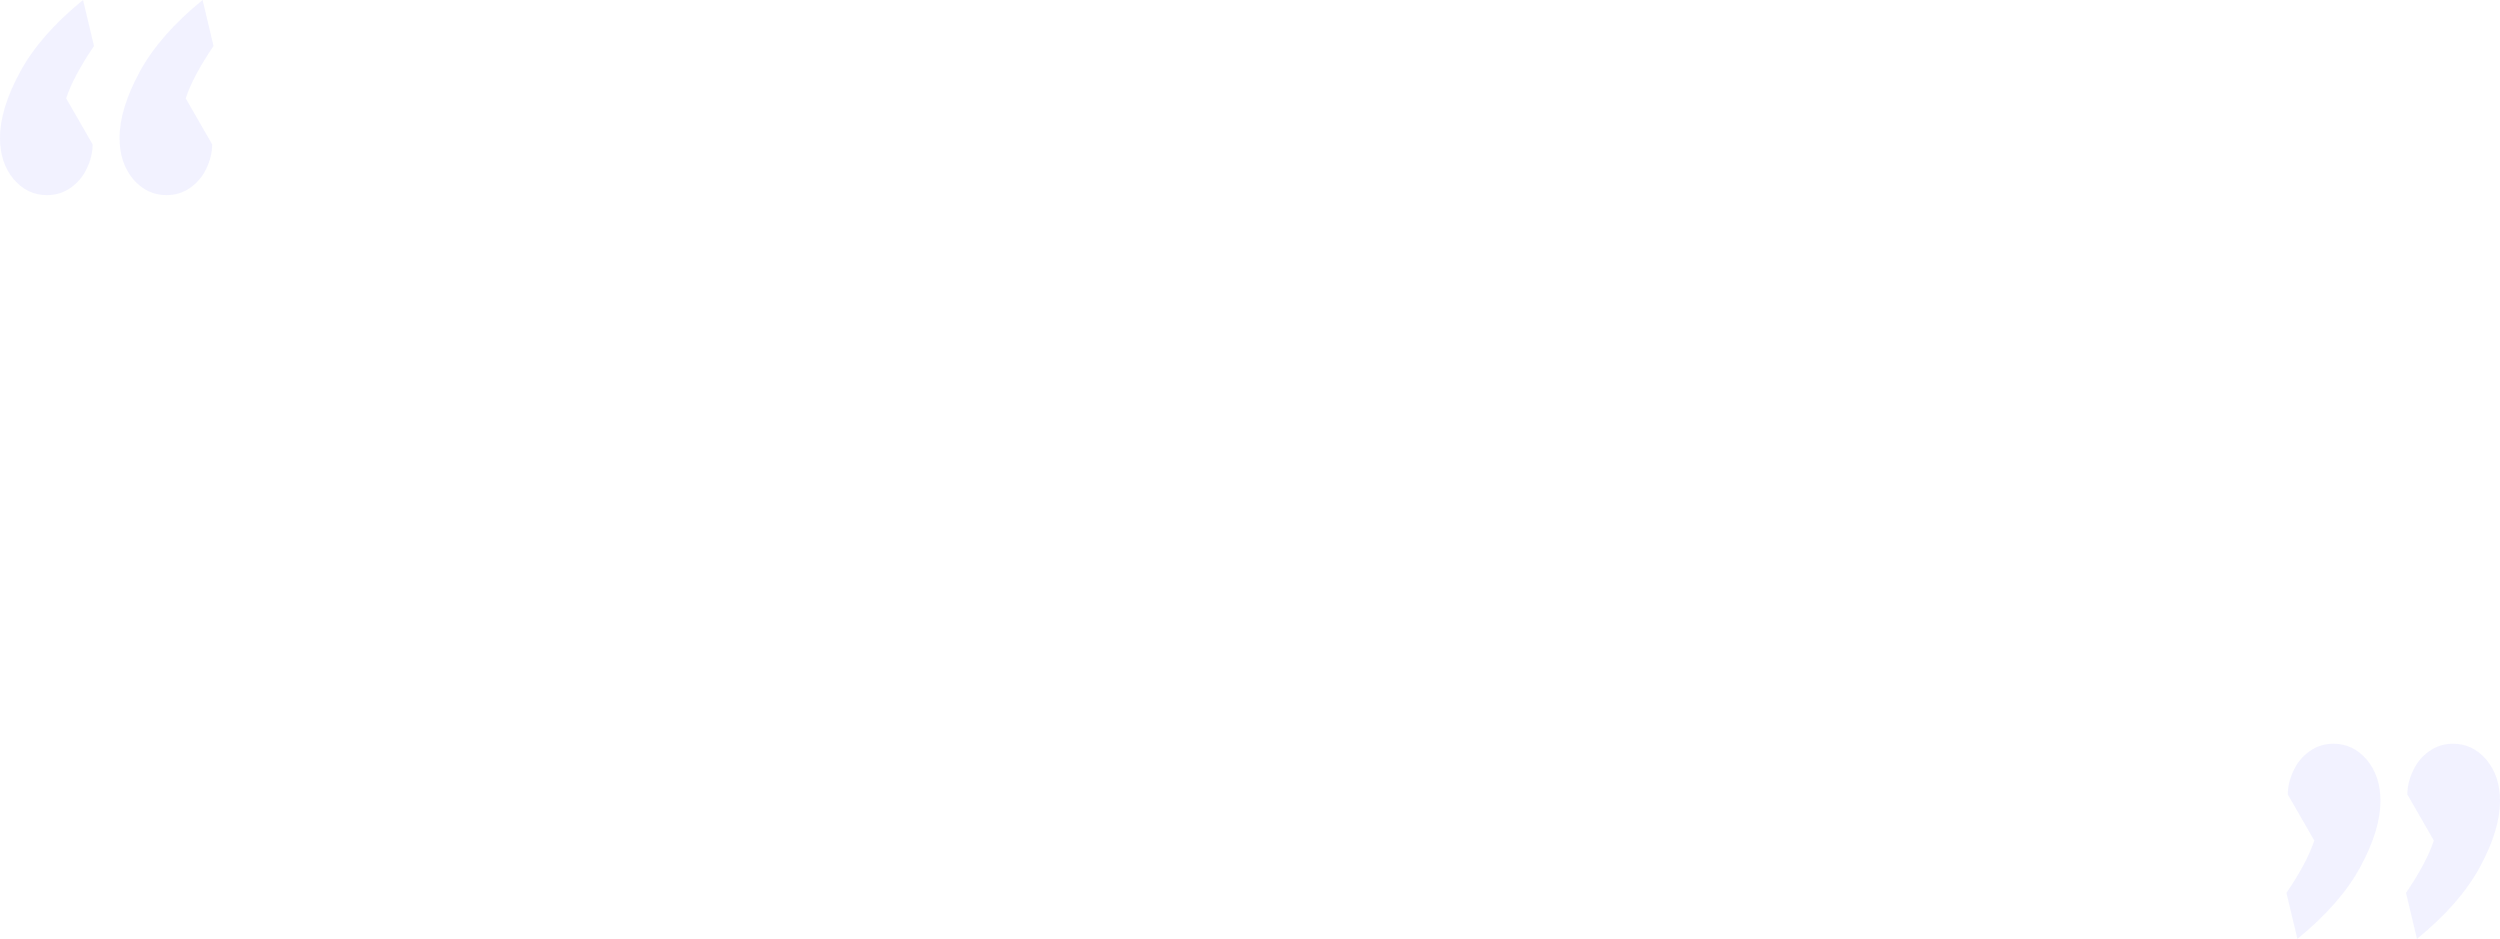 <svg xmlns="http://www.w3.org/2000/svg" width="679" height="255" viewBox="0 0 679 255" fill="none"><path opacity="0.25" d="M12.765 53C9.212 53 6.197 51.564 3.718 48.691C1.239 45.723 0 41.988 0 37.488C0 32.221 1.818 26.237 5.453 19.534C9.088 12.831 14.789 6.32 22.556 0L25.53 12.496C21.812 17.954 19.292 22.694 17.97 26.715L25.158 39.211C25.158 41.414 24.621 43.616 23.547 45.818C22.556 47.925 21.11 49.649 19.209 50.989C17.309 52.33 15.161 53 12.765 53ZM45.235 53C41.682 53 38.667 51.564 36.188 48.691C33.709 45.723 32.47 41.988 32.47 37.488C32.47 32.221 34.288 26.237 37.923 19.534C41.558 12.831 47.259 6.32 55.026 0L58 12.496C54.282 17.954 51.762 22.694 50.44 26.715L57.628 39.211C57.628 41.414 57.091 43.616 56.017 45.818C55.026 47.925 53.58 49.649 51.679 50.989C49.779 52.33 47.631 53 45.235 53Z" fill="#CFCDFF"></path><path opacity="0.25" d="M666.235 202C669.788 202 672.803 203.436 675.282 206.309C677.761 209.277 679 213.012 679 217.512C679 222.779 677.182 228.763 673.547 235.466C669.912 242.169 664.211 248.68 656.444 255L653.47 242.504C657.188 237.046 659.708 232.306 661.03 228.285L653.842 215.789C653.842 213.586 654.379 211.384 655.453 209.182C656.444 207.075 657.89 205.351 659.791 204.011C661.691 202.67 663.839 202 666.235 202ZM633.765 202C637.318 202 640.333 203.436 642.812 206.309C645.291 209.277 646.53 213.012 646.53 217.512C646.53 222.779 644.712 228.763 641.077 235.466C637.442 242.169 631.741 248.68 623.974 255L621 242.504C624.718 237.046 627.238 232.306 628.56 228.285L621.372 215.789C621.372 213.586 621.909 211.384 622.983 209.182C623.974 207.075 625.42 205.351 627.321 204.011C629.221 202.67 631.369 202 633.765 202Z" fill="#CFCDFF"></path></svg>